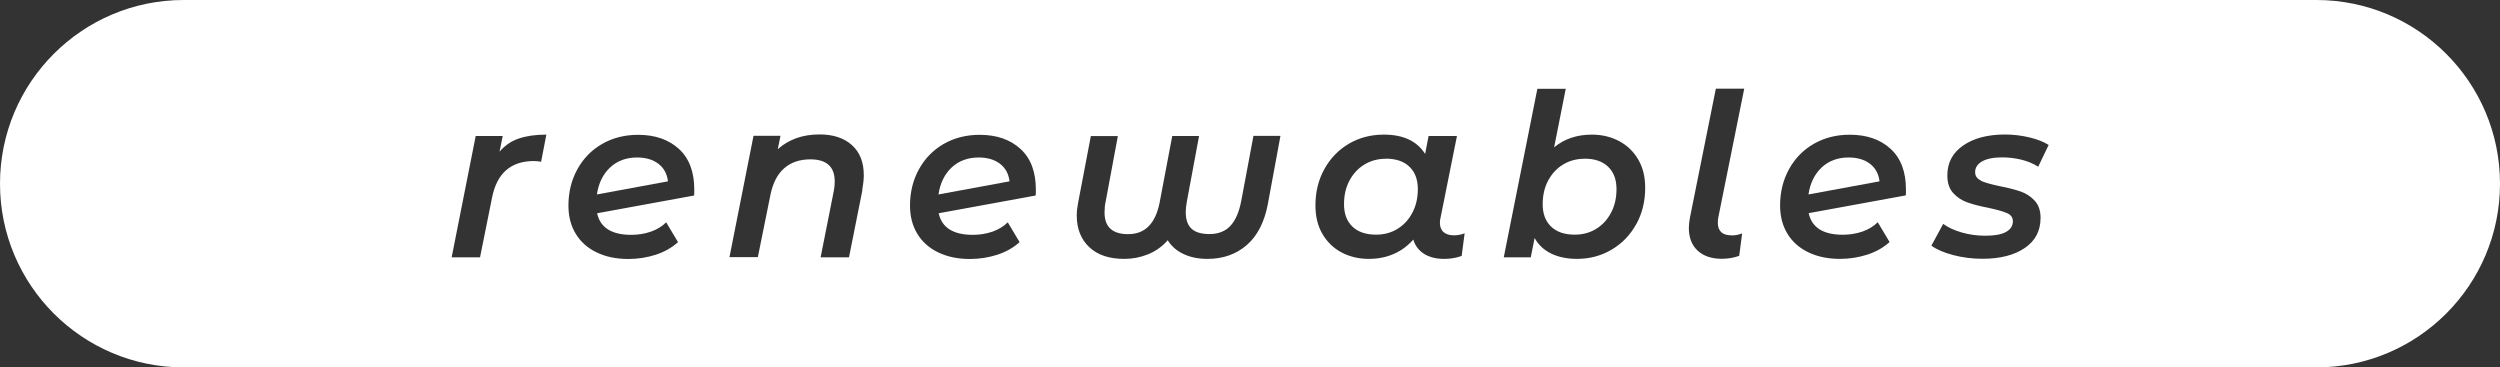 <?xml version="1.0" encoding="UTF-8"?> <svg xmlns="http://www.w3.org/2000/svg" id="Camada_1" data-name="Camada 1" viewBox="0 0 253.68 37.29"><rect x="0" y="0" width="253.68" height="37.29" fill="#333333" stroke="none"/><defs><style> .cls-1 { fill: #fff; } </style></defs><path class="cls-1" d="m140.62,16.11c-.81,0-1.54.2-2.18.59-.64.39-1.14.94-1.51,1.63-.37.7-.55,1.5-.55,2.39,0,.97.28,1.72.85,2.27.57.55,1.37.82,2.4.82.81,0,1.54-.19,2.18-.59.64-.39,1.14-.94,1.51-1.64.37-.7.55-1.5.55-2.39,0-.97-.28-1.72-.85-2.27-.57-.55-1.37-.82-2.4-.82Z"></path><path class="cls-1" d="m101.46,16.61c-.56-.42-1.28-.63-2.15-.63-1.11,0-2.02.34-2.74,1.01-.72.68-1.17,1.59-1.34,2.74l7.21-1.33c-.09-.77-.42-1.36-.98-1.79Z"></path><path class="cls-1" d="m160.78,16.11c-.81,0-1.54.2-2.18.59-.64.39-1.14.94-1.51,1.63-.37.7-.55,1.5-.55,2.39,0,.97.28,1.72.85,2.27.57.55,1.37.82,2.4.82.81,0,1.54-.19,2.18-.59.64-.39,1.14-.94,1.51-1.64.37-.7.55-1.5.55-2.39,0-.97-.28-1.72-.85-2.27-.57-.55-1.37-.82-2.4-.82Z"></path><path class="cls-1" d="m235.04,0H18.64C8.35,0,0,8.35,0,18.64s8.35,18.64,18.64,18.64h216.4c10.3,0,18.64-8.35,18.64-18.64S245.34,0,235.04,0ZM54.9,16.41c-.26-.04-.5-.07-.71-.07-2.35,0-3.77,1.24-4.26,3.71l-1.22,6.06h-2.88l2.44-12.31h2.74l-.32,1.59c.54-.63,1.19-1.08,1.97-1.34.78-.26,1.7-.39,2.78-.39l-.53,2.74Zm15.53,3.43l-9.84,1.8c.32,1.46,1.48,2.19,3.46,2.19.71,0,1.37-.11,1.99-.32.62-.22,1.14-.53,1.56-.95l1.2,2.01c-.63.57-1.38.99-2.26,1.28-.88.28-1.8.43-2.77.43-1.23,0-2.3-.22-3.23-.67-.92-.44-1.63-1.08-2.12-1.89-.49-.81-.74-1.76-.74-2.86,0-1.35.3-2.58.9-3.67.6-1.1,1.44-1.96,2.51-2.58,1.08-.62,2.3-.93,3.66-.93,1.72,0,3.1.48,4.14,1.43,1.04.95,1.56,2.33,1.56,4.12,0,.28,0,.48-.02.62Zm17.08-.55l-1.36,6.82h-2.88l1.34-6.75c.06-.31.09-.62.09-.95,0-1.49-.82-2.24-2.47-2.24-1.06,0-1.94.29-2.63.88-.69.59-1.16,1.48-1.41,2.66l-1.29,6.38h-2.88l2.44-12.31h2.74l-.28,1.36c1.11-.99,2.52-1.5,4.24-1.5,1.38,0,2.48.36,3.28,1.08.81.72,1.21,1.74,1.21,3.07,0,.37-.05.86-.16,1.47Zm17.58.55l-9.84,1.8c.32,1.46,1.48,2.19,3.46,2.19.71,0,1.37-.11,1.99-.32.62-.22,1.14-.53,1.56-.95l1.2,2.01c-.63.57-1.38.99-2.26,1.28-.88.28-1.8.43-2.77.43-1.23,0-2.3-.22-3.23-.67-.92-.44-1.63-1.08-2.12-1.89s-.74-1.76-.74-2.86c0-1.35.3-2.58.9-3.67.6-1.1,1.44-1.96,2.51-2.58,1.08-.62,2.3-.93,3.66-.93,1.72,0,3.1.48,4.14,1.43,1.04.95,1.56,2.33,1.56,4.12,0,.28,0,.48-.02.62Zm23.57.83c-.35,1.86-1.07,3.26-2.14,4.19s-2.4,1.41-3.99,1.41c-.95,0-1.77-.17-2.47-.51-.69-.33-1.21-.8-1.57-1.38-.57.65-1.24,1.12-2.01,1.43-.77.31-1.57.46-2.4.46-1.54,0-2.72-.4-3.56-1.2-.84-.8-1.26-1.87-1.26-3.2,0-.41.05-.85.14-1.31l1.29-6.75h2.74l-1.24,6.66c-.08.34-.11.71-.11,1.1,0,1.46.8,2.19,2.4,2.19,1.69,0,2.75-1.05,3.18-3.16l1.29-6.8h2.72l-1.24,6.66c-.08.43-.11.79-.11,1.08,0,.75.2,1.31.59,1.67.39.36.99.54,1.81.54.89,0,1.6-.27,2.12-.82.52-.55.89-1.39,1.11-2.53l1.24-6.61h2.74l-1.27,6.87Zm19.66,5.3c-.54.2-1.14.3-1.8.3-.81,0-1.49-.18-2.03-.52-.54-.35-.9-.83-1.08-1.44-.55.63-1.21,1.12-1.97,1.45-.76.34-1.61.51-2.55.51-1.01,0-1.93-.22-2.75-.65-.82-.43-1.47-1.06-1.95-1.88-.48-.82-.71-1.79-.71-2.89,0-1.37.3-2.6.91-3.7.61-1.1,1.44-1.95,2.49-2.57,1.05-.61,2.23-.92,3.54-.92,1.97,0,3.36.65,4.19,1.96l.35-1.82h2.88l-1.66,8.27c-.05.18-.07.36-.07.53,0,.41.12.73.37.95.25.22.6.33,1.06.33.38,0,.75-.07,1.08-.21l-.3,2.28Zm17.71-3.22c-.61,1.1-1.44,1.96-2.49,2.58-1.05.62-2.22.94-3.51.94-1.01,0-1.89-.18-2.63-.54-.74-.36-1.3-.89-1.68-1.58l-.39,1.96h-2.74l3.41-17.1h2.88l-1.18,5.94c1.04-.86,2.32-1.29,3.83-1.29,1.01,0,1.93.22,2.75.65.82.43,1.47,1.05,1.95,1.87.48.81.71,1.77.71,2.88,0,1.37-.3,2.6-.91,3.7Zm9.67,1.14c.38,0,.75-.07,1.08-.21l-.3,2.28c-.54.2-1.13.3-1.77.3-1.04,0-1.86-.28-2.45-.83-.59-.55-.89-1.32-.89-2.31,0-.27.04-.62.11-1.03l2.63-13.09h2.88l-2.63,13.06c-.03.12-.05.3-.05.53,0,.86.46,1.29,1.38,1.29Zm17.67-4.06l-9.84,1.8c.32,1.46,1.47,2.19,3.46,2.19.71,0,1.37-.11,1.99-.32.62-.22,1.14-.53,1.56-.95l1.2,2.01c-.63.57-1.38.99-2.26,1.28-.88.28-1.8.43-2.76.43-1.23,0-2.3-.22-3.23-.67s-1.63-1.08-2.12-1.89-.74-1.76-.74-2.86c0-1.35.3-2.58.9-3.67.6-1.1,1.44-1.96,2.51-2.58,1.08-.62,2.3-.93,3.66-.93,1.72,0,3.1.48,4.14,1.43,1.04.95,1.56,2.33,1.56,4.12,0,.28,0,.48-.02.62Zm7.64-1.48c.41.18,1.04.36,1.9.54.86.17,1.57.35,2.12.54.55.19,1.03.5,1.43.93.4.43.6,1.01.6,1.75,0,1.32-.54,2.34-1.61,3.06-1.08.73-2.5,1.09-4.29,1.09-1.04,0-2.04-.13-2.98-.38-.94-.25-1.68-.57-2.2-.95l1.2-2.21c.51.37,1.14.66,1.91.88.77.22,1.56.32,2.37.32.92,0,1.62-.12,2.09-.38.47-.26.7-.62.7-1.1,0-.37-.2-.64-.59-.81-.39-.17-1.01-.35-1.85-.53-.88-.17-1.59-.35-2.15-.55-.56-.19-1.05-.51-1.45-.94-.41-.44-.61-1.04-.61-1.81,0-1.28.53-2.29,1.6-3.03,1.07-.74,2.48-1.12,4.25-1.12.84,0,1.67.1,2.47.29.8.19,1.45.45,1.96.77l-1.06,2.21c-.51-.33-1.08-.56-1.72-.72-.64-.15-1.28-.23-1.92-.23-.91,0-1.59.14-2.06.41-.47.28-.7.64-.7,1.08,0,.4.2.69.61.87Z"></path><path class="cls-1" d="m66.8,16.61c-.56-.42-1.28-.63-2.15-.63-1.11,0-2.02.34-2.74,1.01-.72.68-1.17,1.59-1.34,2.74l7.21-1.33c-.09-.77-.42-1.36-.98-1.79Z"></path><path class="cls-1" d="m189.74,16.61c-.56-.42-1.28-.63-2.15-.63-1.11,0-2.02.34-2.74,1.01-.72.68-1.17,1.59-1.34,2.74l7.21-1.33c-.09-.77-.42-1.36-.98-1.79Z"></path></svg> 